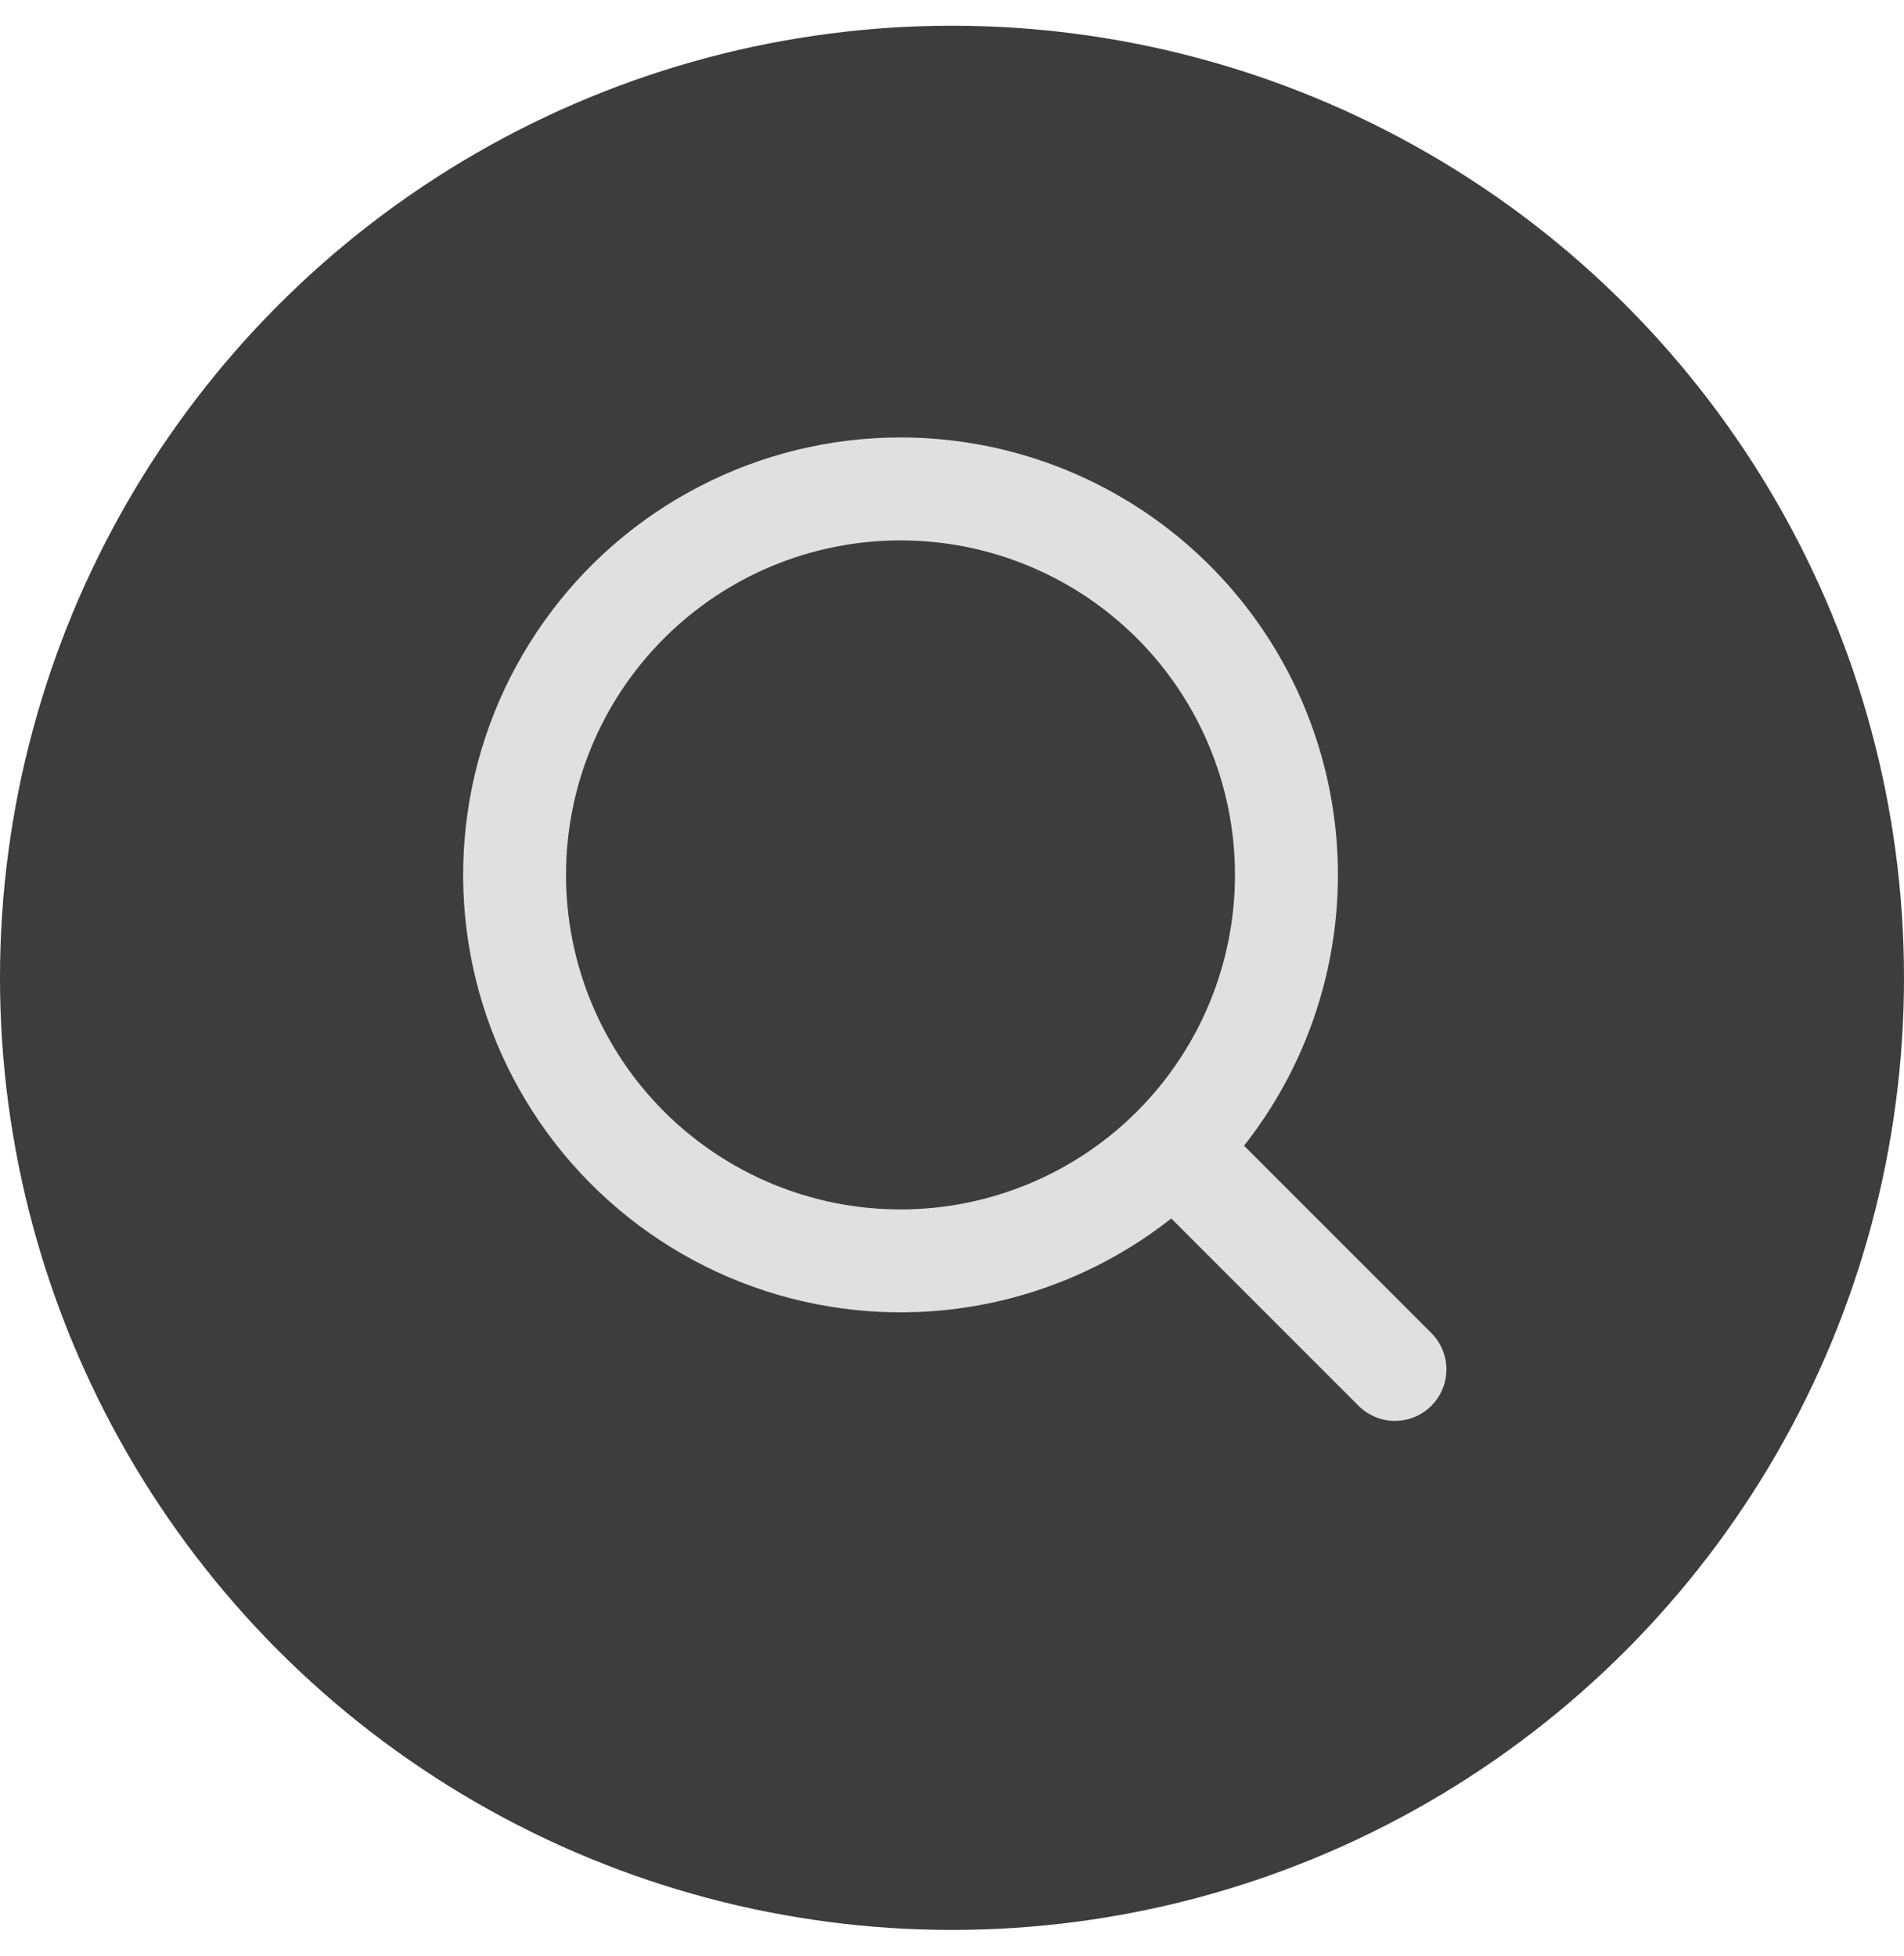 <svg width="37" height="38" viewBox="0 0 37 38" fill="none" xmlns="http://www.w3.org/2000/svg">
<circle cx="18.5" cy="19" r="18.5" fill="#3D3D3D"/>
<path fill-rule="evenodd" clip-rule="evenodd" d="M17.499 8.5C16.144 8.5 14.808 8.824 13.604 9.446C12.399 10.067 11.36 10.967 10.575 12.072C9.789 13.176 9.278 14.452 9.086 15.794C8.894 17.136 9.025 18.504 9.469 19.785C9.913 21.065 10.657 22.221 11.639 23.156C12.62 24.09 13.811 24.777 15.112 25.158C16.413 25.538 17.786 25.603 19.116 25.345C20.447 25.087 21.697 24.515 22.761 23.676L26.413 27.328C26.602 27.51 26.855 27.611 27.117 27.609C27.379 27.606 27.63 27.501 27.815 27.316C28 27.13 28.106 26.88 28.108 26.617C28.11 26.355 28.009 26.103 27.827 25.914L24.175 22.262C25.163 21.009 25.778 19.502 25.95 17.916C26.122 16.329 25.844 14.726 25.148 13.29C24.451 11.854 23.364 10.643 22.012 9.796C20.659 8.949 19.095 8.5 17.499 8.5ZM10.999 17C10.999 15.276 11.684 13.623 12.903 12.404C14.122 11.185 15.775 10.5 17.499 10.5C19.223 10.5 20.877 11.185 22.096 12.404C23.314 13.623 23.999 15.276 23.999 17C23.999 18.724 23.314 20.377 22.096 21.596C20.877 22.815 19.223 23.5 17.499 23.5C15.775 23.5 14.122 22.815 12.903 21.596C11.684 20.377 10.999 18.724 10.999 17Z" fill="#E0E0E0"/>
</svg>
